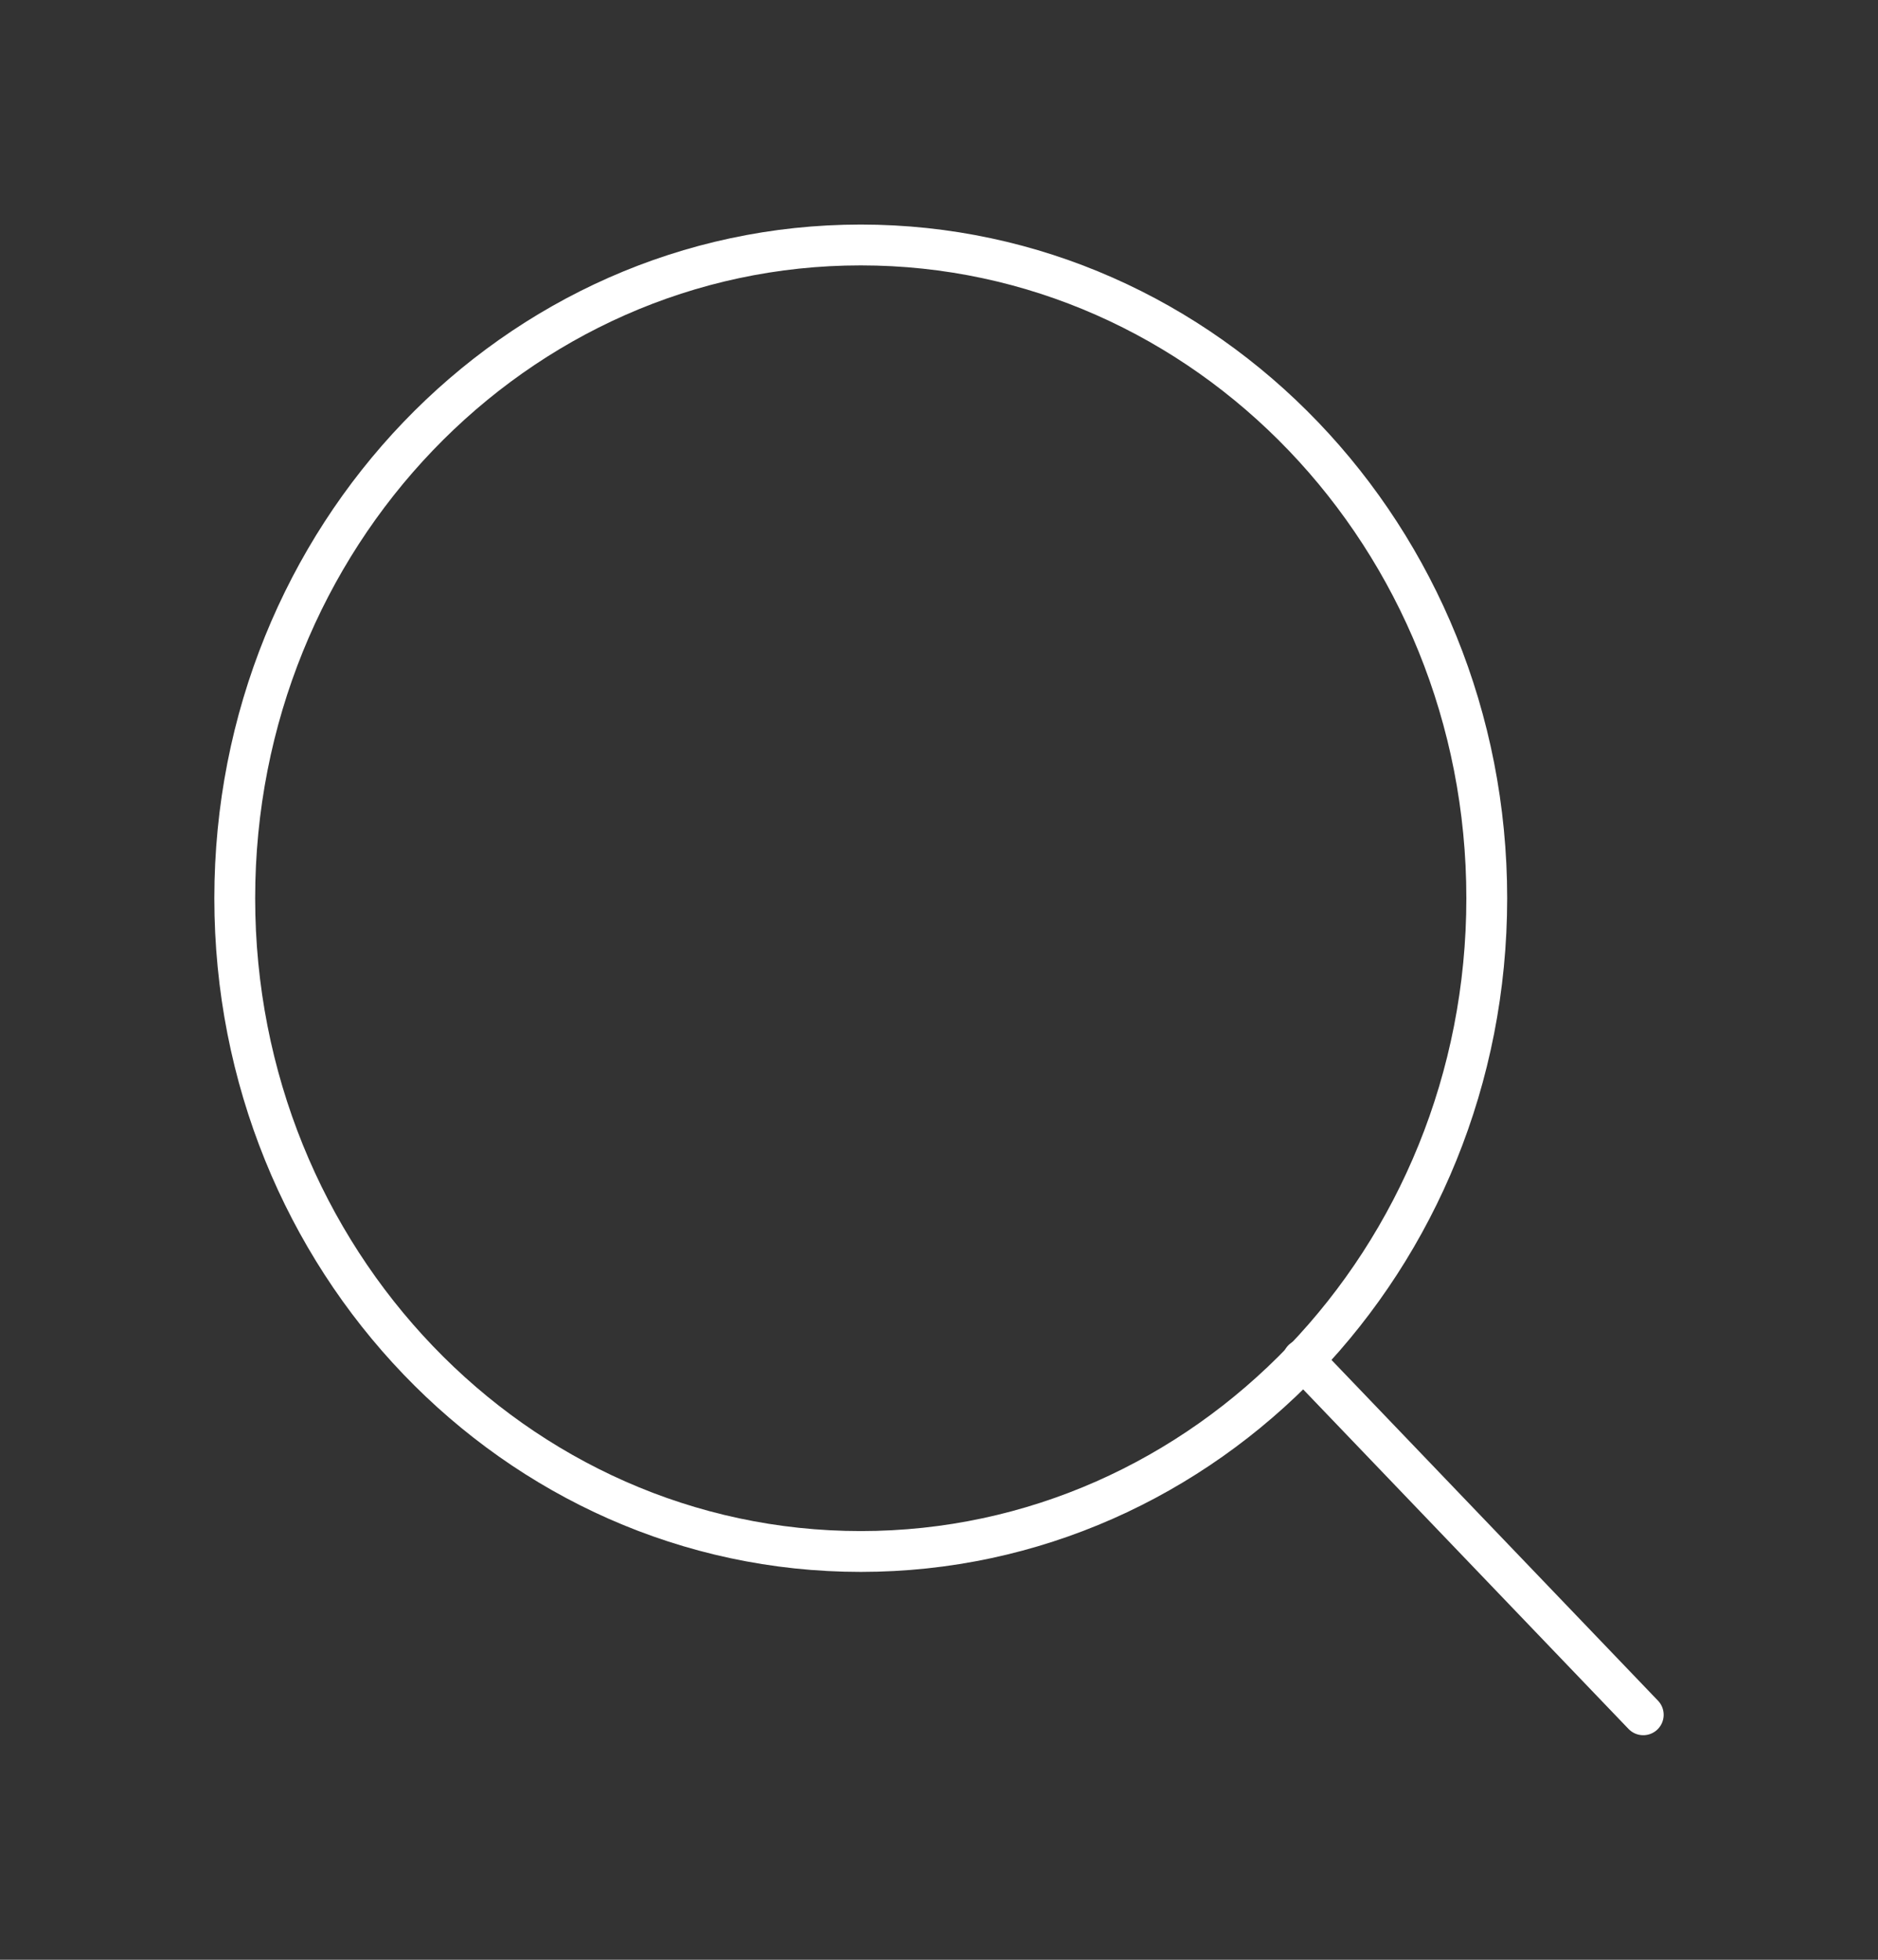 <svg width="46" height="48" viewBox="0 0 46 48" fill="none" xmlns="http://www.w3.org/2000/svg">
<rect x="0" y="0" width="46" height="48" fill="#333333" stroke="none"/>
<path d="M21.083 38C29.552 38 36.417 30.837 36.417 22C36.417 13.163 29.552 6 21.083 6C12.615 6 5.75 13.163 5.75 22C5.75 30.837 12.615 38 21.083 38Z" stroke="white" stroke-linecap="round" stroke-linejoin="round"/>
<path d="M40.25 42L31.913 33.3" stroke="white" stroke-linecap="round" stroke-linejoin="round"/>
</svg>
